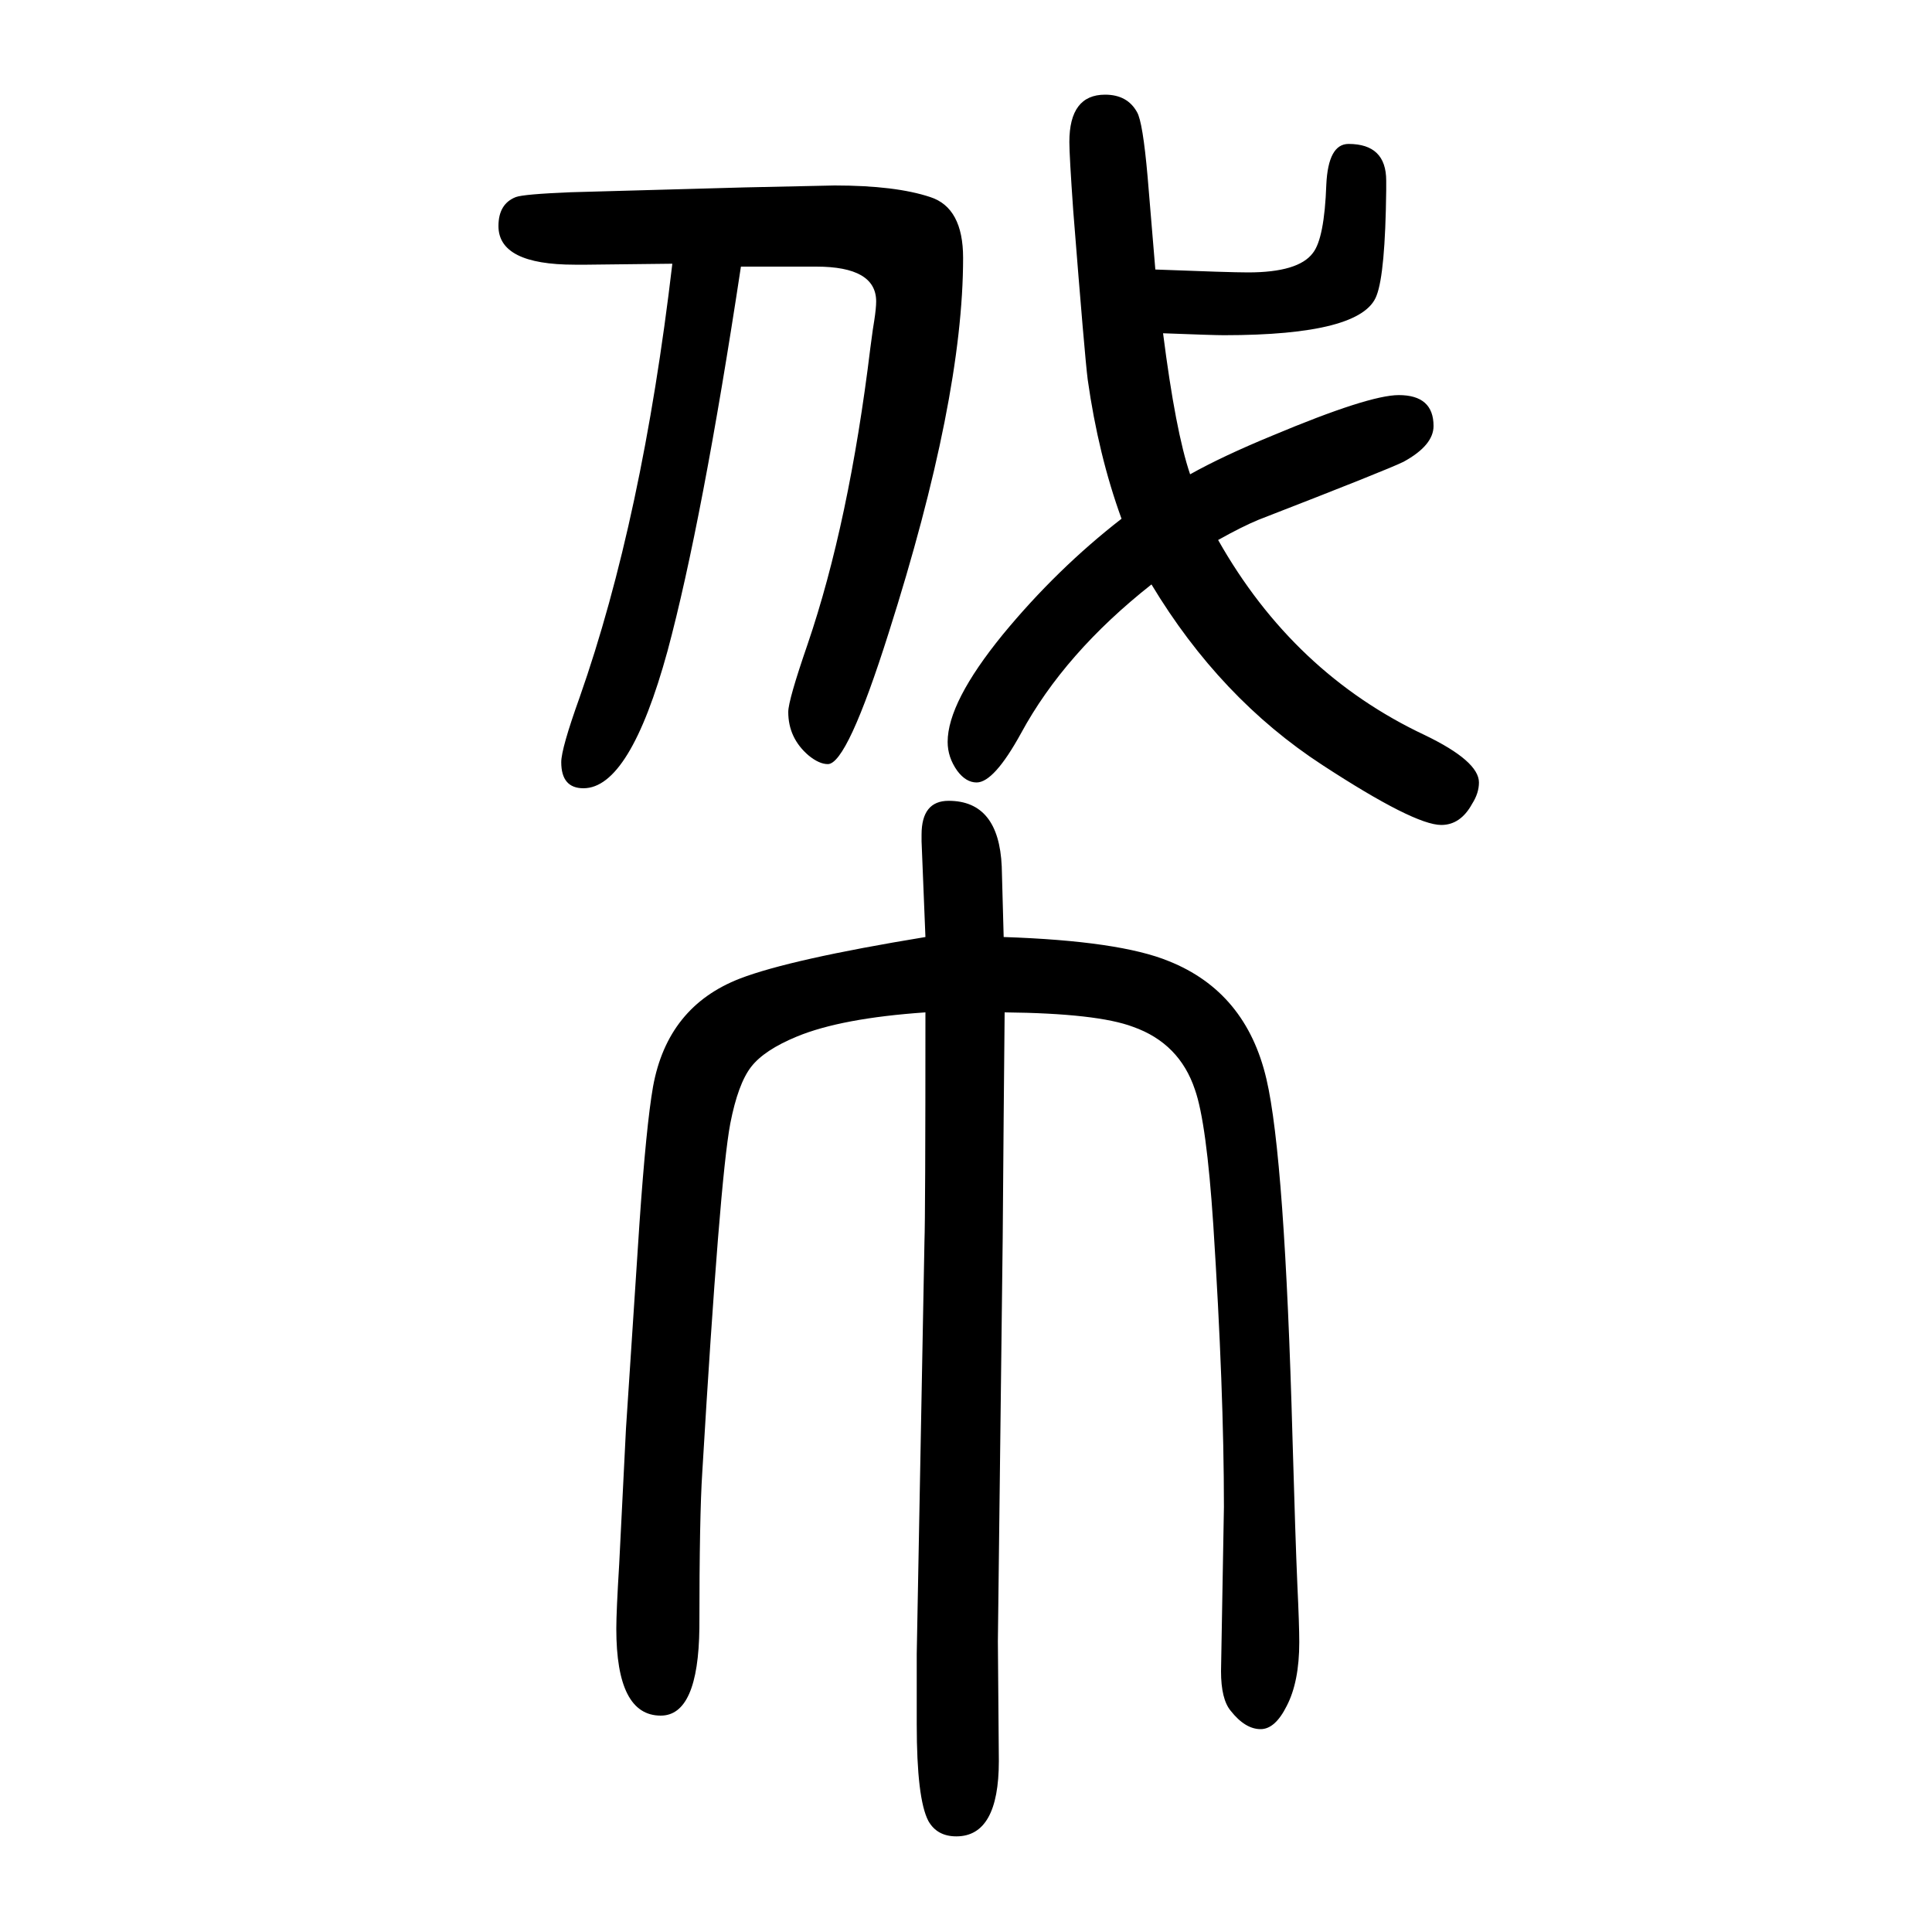 <svg xmlns="http://www.w3.org/2000/svg" xmlns:xlink="http://www.w3.org/1999/xlink" height="100" width="100" version="1.1"><path d="M1232 1159q34 19 85 40q100 42 131 42q36 0 36 -32q0 -20 -31 -37q-16 -8 -150 -60q-17 -7 -42 -21q78 -138 214 -202q56 -27 56 -49q0 -11 -7 -22q-12 -22 -32 -22q-28 0 -123 62q-106 69 -177 187q-90 -71 -135 -154q-28 -51 -46 -51q-11 0 -20 12q-10 14 -10 30
q0 41 57 111q56 68 123 120q-24 66 -35 144q-3 23 -15 175q-4 57 -4 71q0 49 37 49q23 0 33 -18q6 -10 11 -67l8 -96q77 -3 96 -3q52 0 67 20q12 15 14 71q2 42 23 42q39 0 39 -38v-10q-1 -86 -10 -109q-15 -41 -158 -41q-11 0 -63 2q13 -102 28 -146zM767 1374
q-40 -264 -76 -398q-39 -142 -87 -142q-23 0 -23 27q0 14 19 67q65 185 96 449l-88 -1h-13q-79 0 -79 40q0 23 18 30q8 3 57 5l180 5q88 2 93 2q63 0 99 -12q34 -11 34 -63q0 -146 -77 -388q-43 -136 -63 -136q-9 0 -20 9q-21 18 -21 45q0 12 20 70q43 126 65 307q3 23 4 28
q2 13 2 20q0 36 -62 36h-78zM958 680l-4 99v7q0 35 28 35q52 0 55 -68l2 -73q120 -4 171 -25q80 -32 101 -122q19 -81 27 -372q3 -105 5 -151q2 -42 2 -60q0 -41 -13 -66q-12 -24 -27 -24q-16 0 -31 19q-10 12 -10 41l3 170q0 121 -11 292q-7 106 -19 140q-16 48 -64 65
q-37 14 -133 15l-1 -108l-1 -125l-5 -418l1 -124q0 -78 -44 -78q-20 0 -29 16q-12 23 -12 100v73l8 427q1 26 1 237q-87 -6 -133 -25q-34 -14 -47.5 -31.5t-21.5 -58.5q-11 -58 -29 -361q-3 -45 -3 -161q-1 -91 -40 -91q-46 0 -46 90q0 18 3 67l7 140l14 213q7 101 14 141
q15 83 90 112q52 20 192 43z" style="" transform="scale(0.05 -0.05) translate(0 -1650)"/></svg>